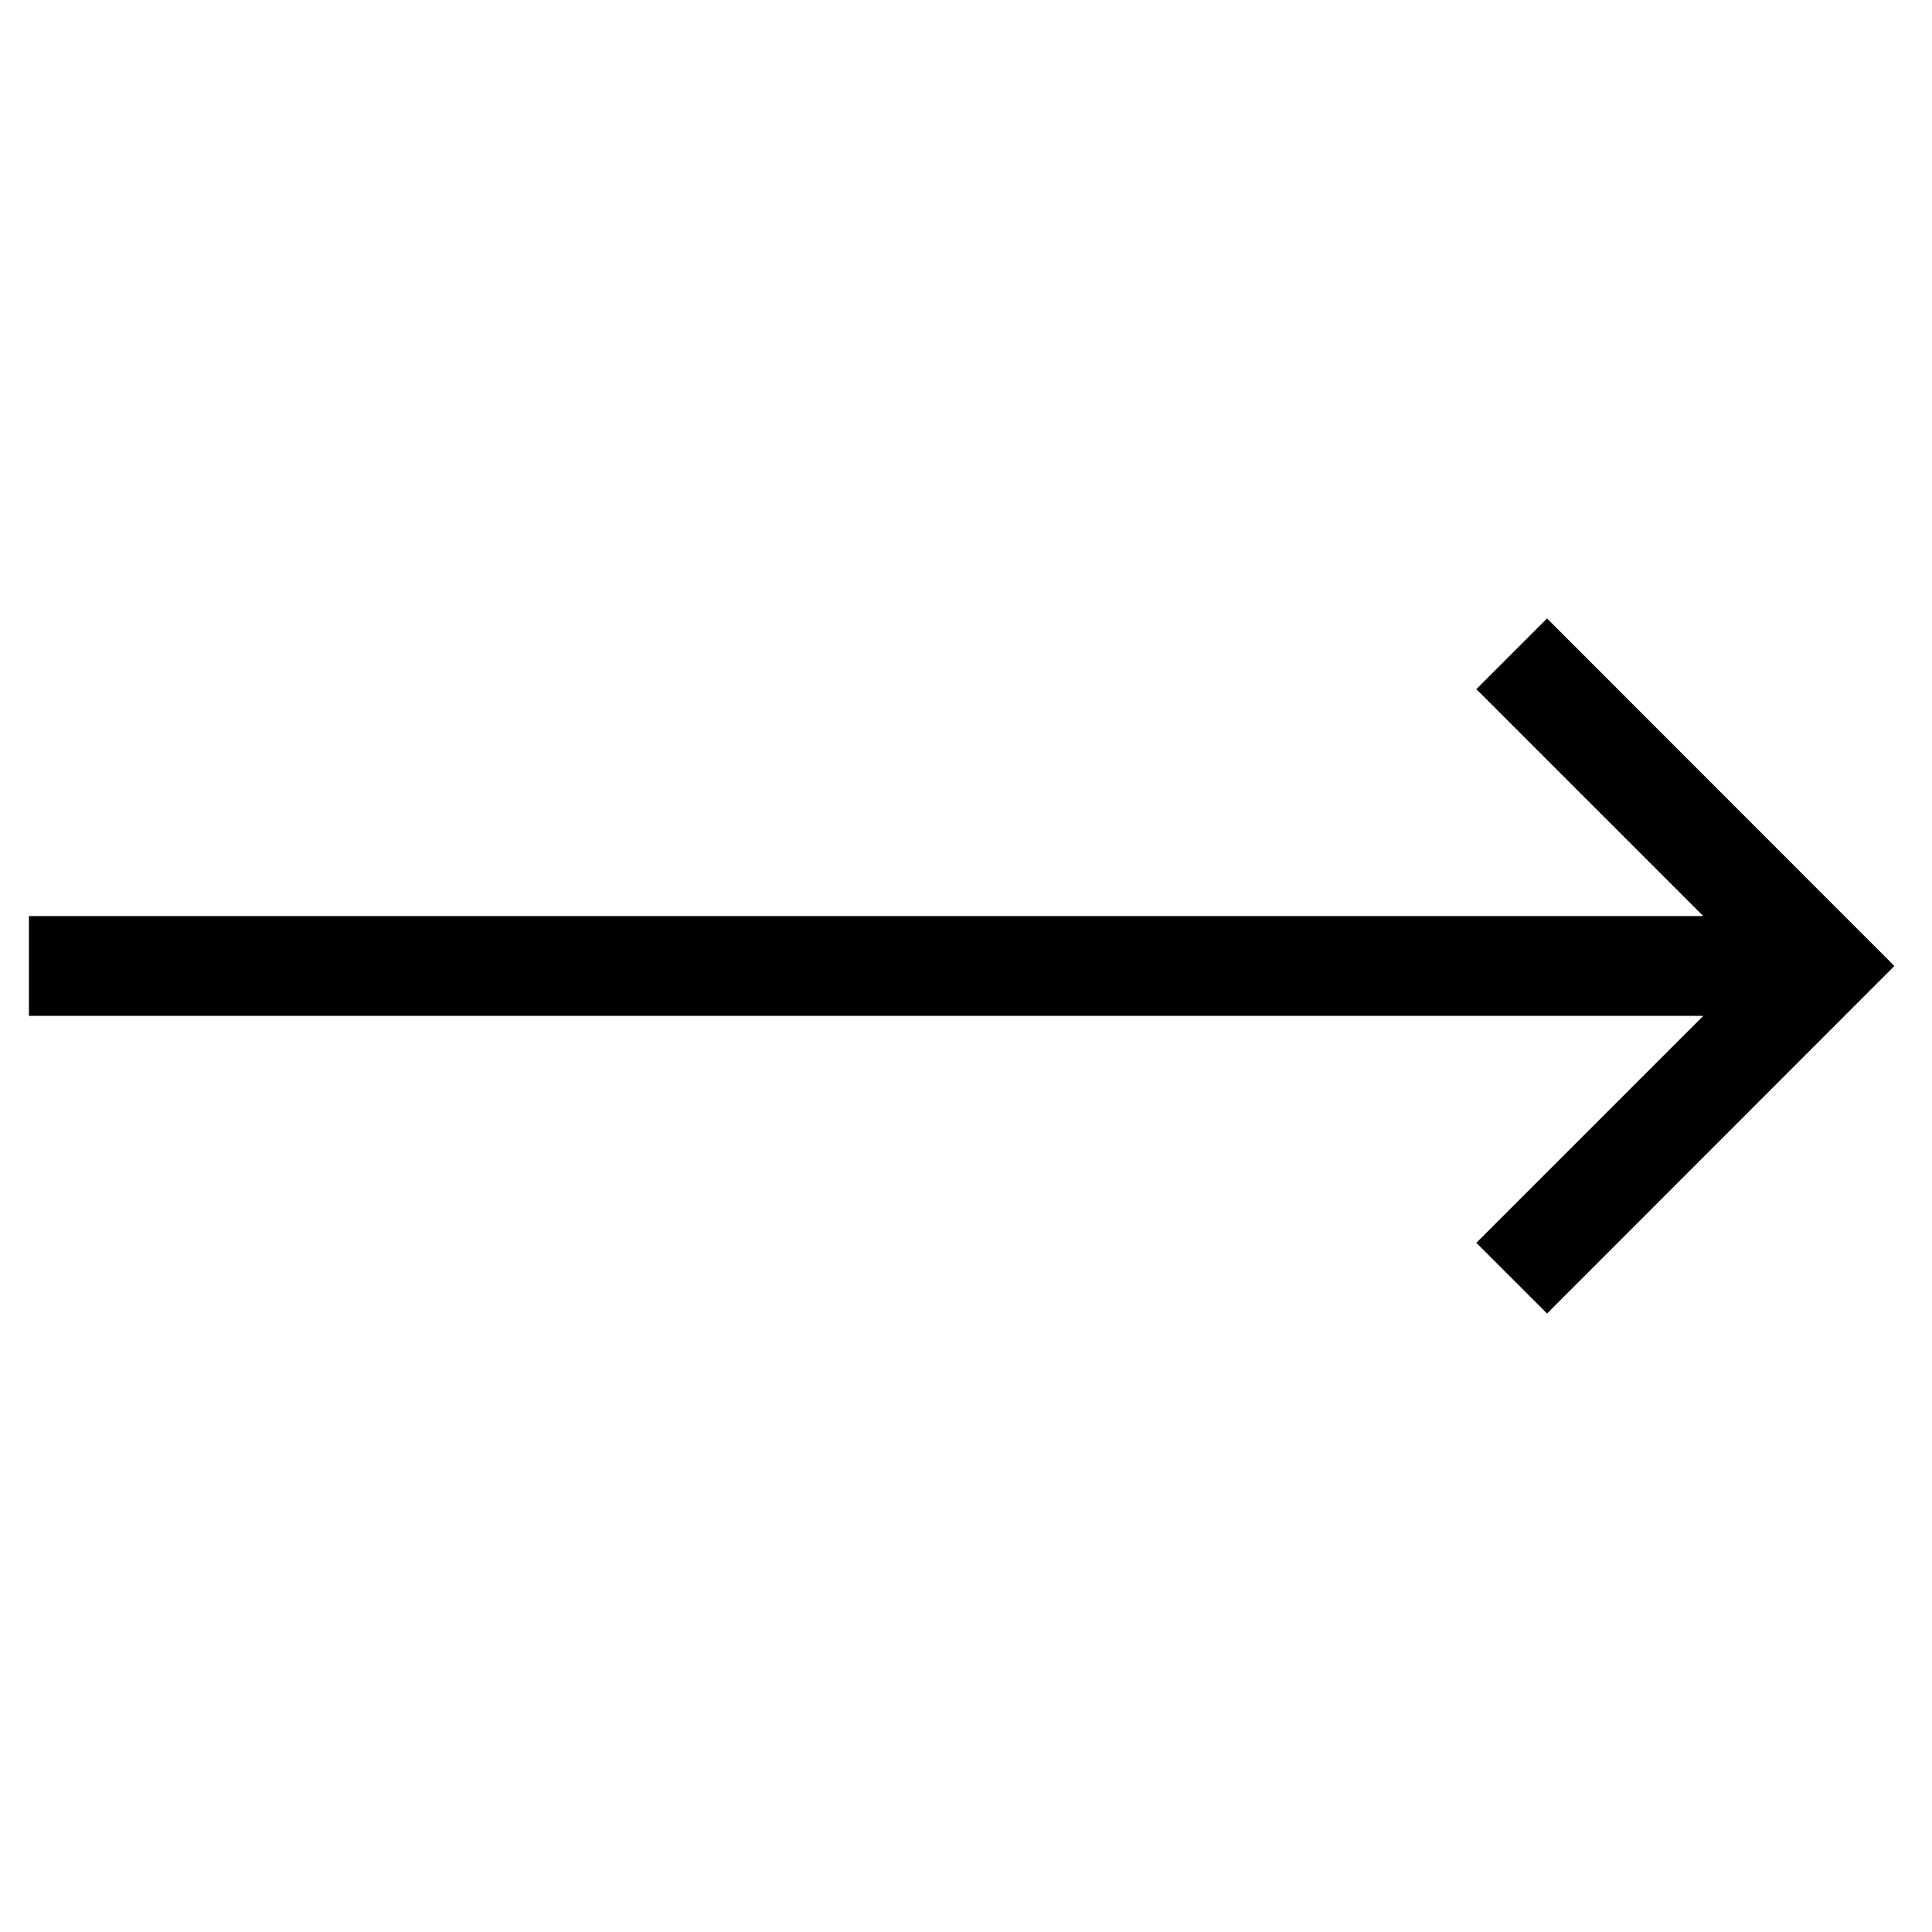 <?xml version="1.0" encoding="UTF-8"?>
<!-- Uploaded to: SVG Repo, www.svgrepo.com, Generator: SVG Repo Mixer Tools -->
<svg fill="#000000" width="800px" height="800px" version="1.1" viewBox="144 144 512 512" xmlns="http://www.w3.org/2000/svg">
 <path d="m535.24 326.63 60.145 60.141h-443.72v26.449h443.72l-60.145 60.145 18.738 18.734 92.051-92.102-92.051-92.105z"/>
</svg>